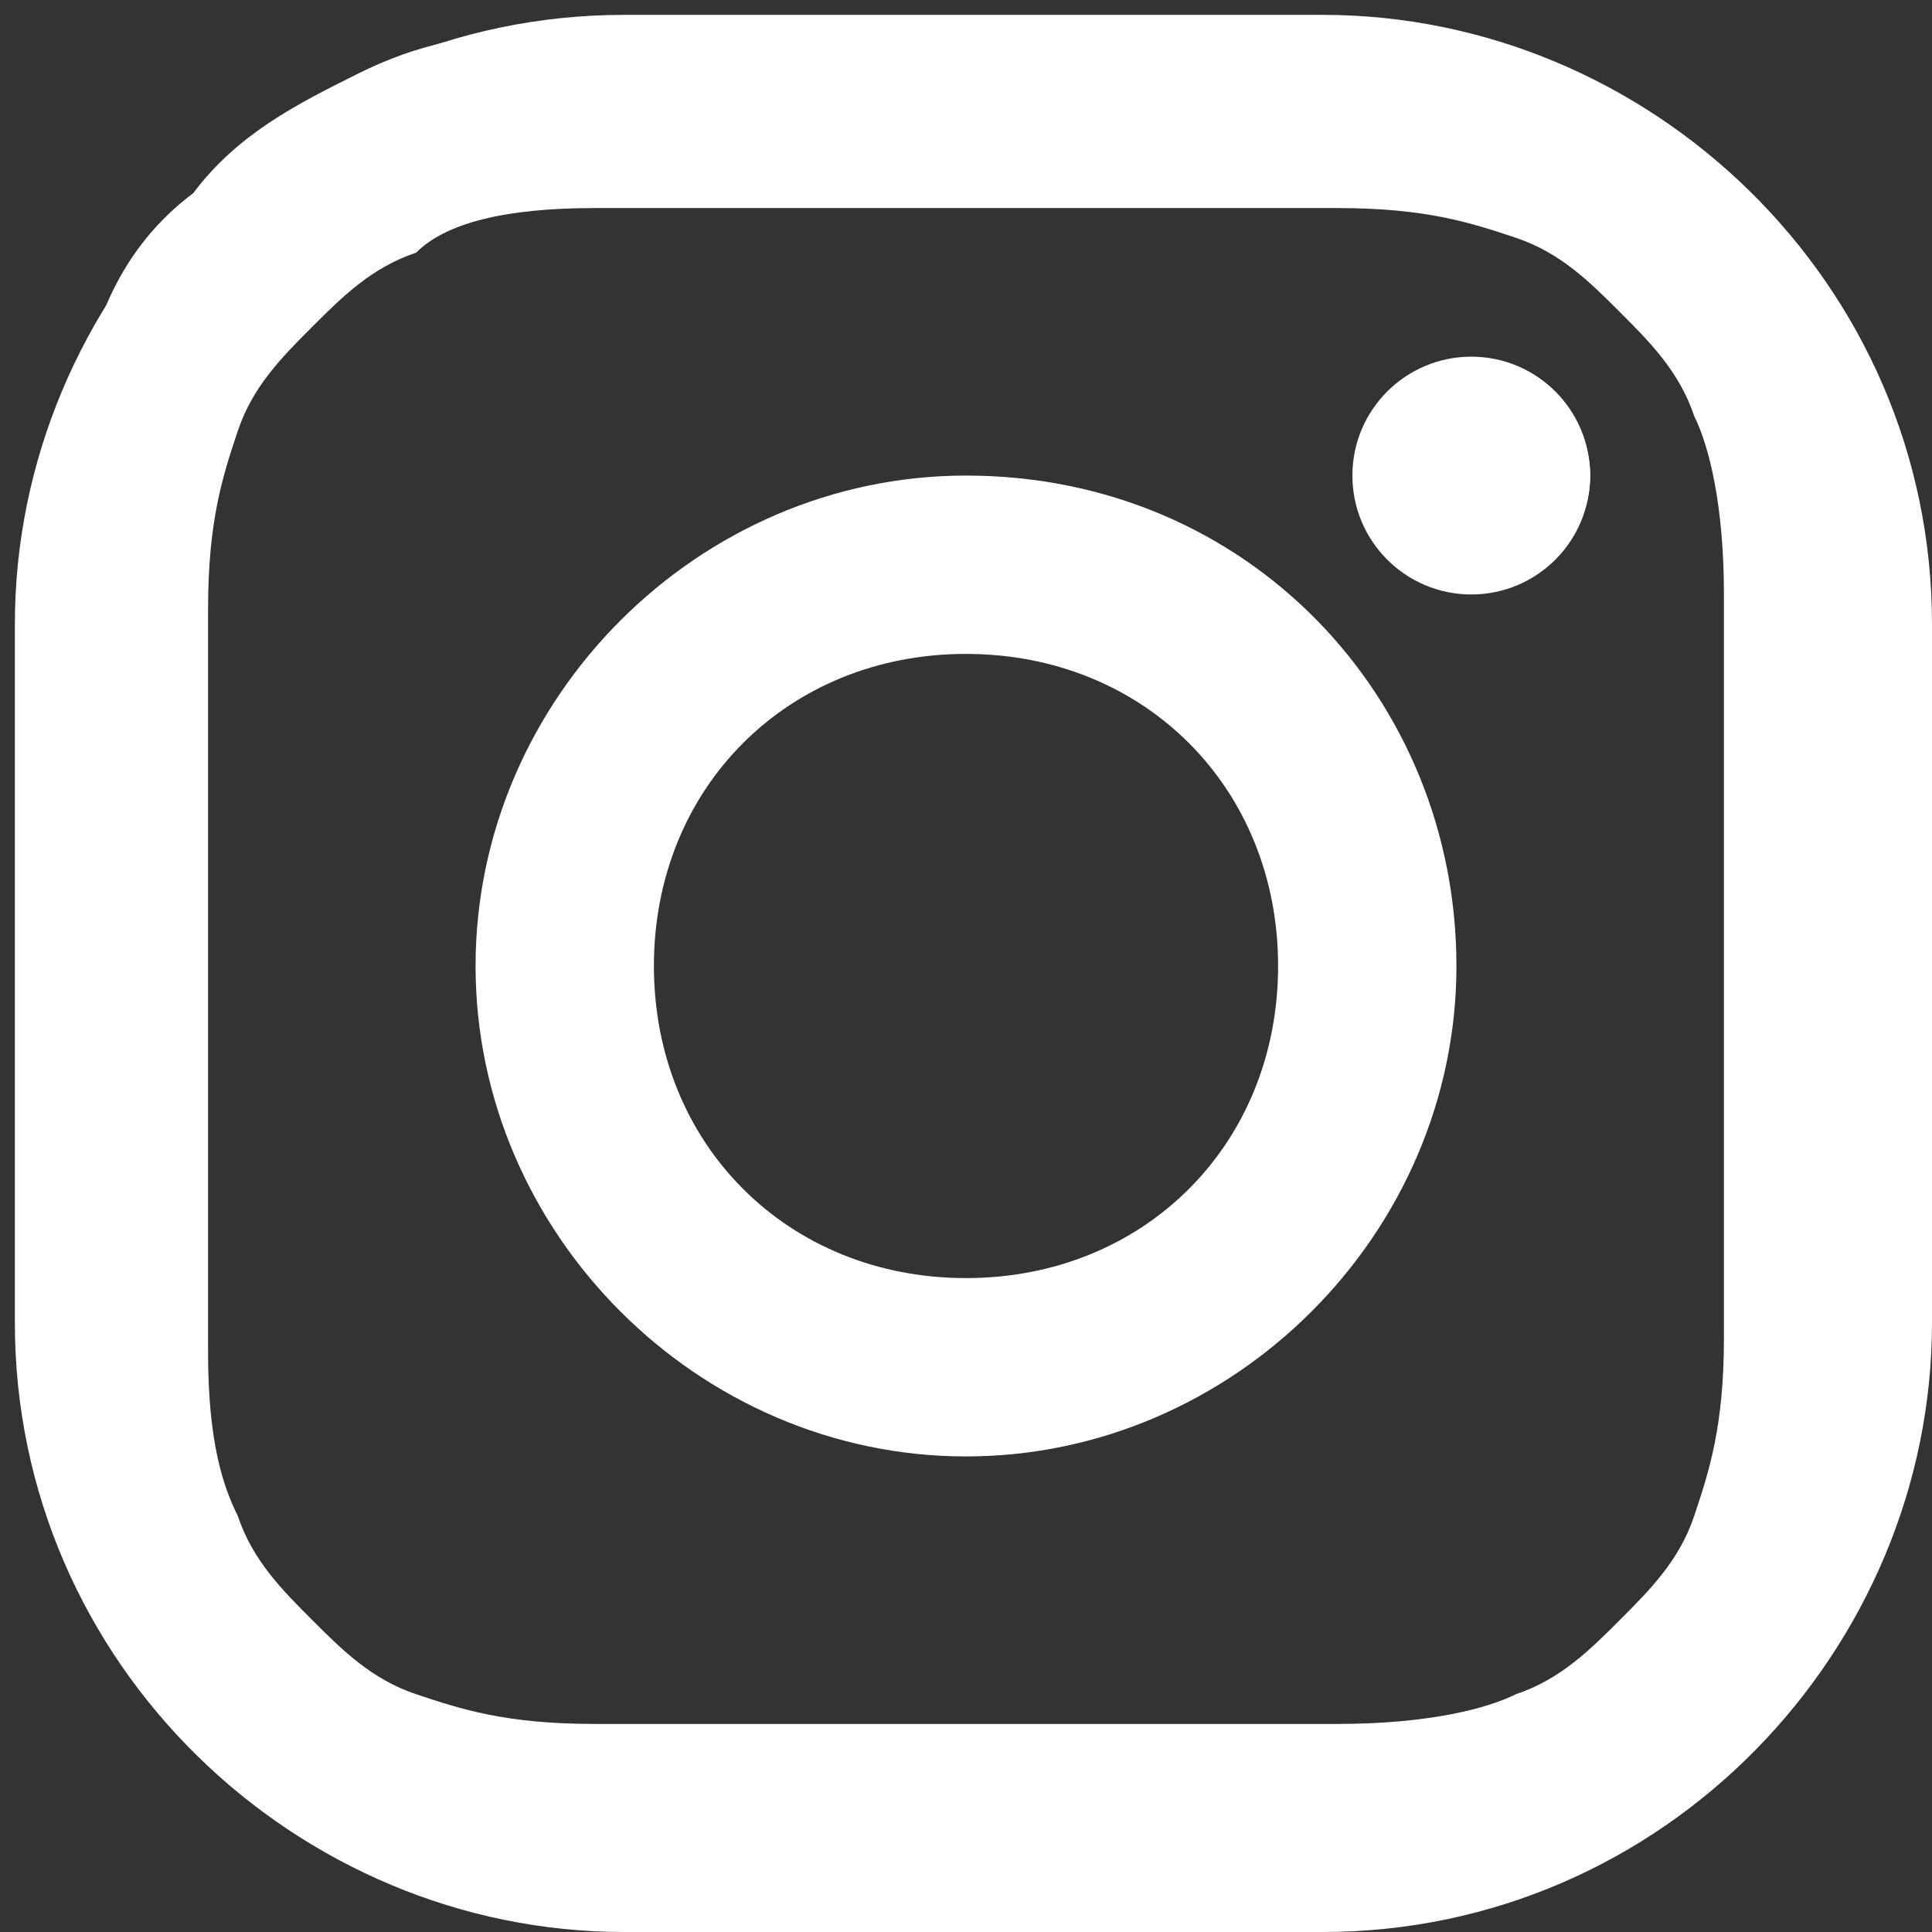 <?xml version="1.0" encoding="utf-8"?>
<!-- Generator: Adobe Illustrator 25.4.1, SVG Export Plug-In . SVG Version: 6.00 Build 0)  -->
<svg version="1.1" id="Layer_2" xmlns="http://www.w3.org/2000/svg" xmlns:xlink="http://www.w3.org/1999/xlink" x="0px" y="0px"
	 viewBox="0 0 13 13" style="enable-background:new 0 0 13 13;" xml:space="preserve">
<rect x="0" y="0" width="13" height="13" fill="#333333" stroke="none"/>
<style type="text/css">
	.st0{fill:#FFFFFF;}
</style>
<g>
	<g>
		<path class="st0" d="M6.5,1.4c1.7,0,1.9,0,2.5,0c0.6,0,0.9,0.1,1.2,0.2c0.3,0.1,0.5,0.3,0.7,0.5c0.2,0.2,0.4,0.4,0.5,0.7
			C11.5,3,11.6,3.4,11.6,4c0,0.7,0,0.9,0,2.5s0,1.9,0,2.5c0,0.6-0.1,0.9-0.2,1.2c-0.1,0.3-0.3,0.5-0.5,0.7c-0.2,0.2-0.4,0.4-0.7,0.5
			c-0.2,0.1-0.6,0.2-1.2,0.2c-0.7,0-0.9,0-2.5,0s-1.9,0-2.5,0c-0.6,0-0.9-0.1-1.2-0.2c-0.3-0.1-0.5-0.3-0.7-0.5
			c-0.2-0.2-0.4-0.4-0.5-0.7C1.5,10,1.4,9.7,1.4,9.1c0-0.7,0-0.9,0-2.5s0-1.9,0-2.5c0-0.6,0.1-0.9,0.2-1.2c0.1-0.3,0.3-0.5,0.5-0.7
			c0.2-0.2,0.4-0.4,0.7-0.5C3,1.5,3.4,1.4,4,1.4C4.7,1.4,4.9,1.4,6.5,1.4 M6.5,0.2c-1.7,0-1.9,0-2.6,0c-0.7,0-1.1,0.1-1.5,0.3
			C2,0.7,1.6,0.9,1.3,1.3C0.9,1.6,0.7,2,0.6,2.4C0.4,2.8,0.3,3.3,0.3,3.9c0,0.7,0,0.9,0,2.6c0,1.7,0,1.9,0,2.6
			c0,0.7,0.1,1.1,0.3,1.5c0.2,0.4,0.4,0.8,0.7,1.1c0.3,0.3,0.7,0.6,1.1,0.7c0.4,0.2,0.9,0.3,1.5,0.3c0.7,0,0.9,0,2.6,0s1.9,0,2.6,0
			c0.7,0,1.1-0.1,1.5-0.3c0.4-0.2,0.8-0.4,1.1-0.7c0.3-0.3,0.6-0.7,0.7-1.1c0.2-0.4,0.3-0.9,0.3-1.5c0-0.7,0-0.9,0-2.6s0-1.9,0-2.6
			c0-0.7-0.1-1.1-0.3-1.5c-0.2-0.4-0.4-0.8-0.7-1.1c-0.3-0.3-0.7-0.6-1.1-0.7c-0.4-0.2-0.9-0.3-1.5-0.3C8.5,0.2,8.2,0.2,6.5,0.2
			L6.5,0.2z"/>
		<path class="st0" d="M6.5,3.3c-1.8,0-3.2,1.4-3.2,3.2s1.4,3.2,3.2,3.2s3.2-1.4,3.2-3.2S8.3,3.3,6.5,3.3z M6.5,8.6
			c-1.2,0-2.1-0.9-2.1-2.1s0.9-2.1,2.1-2.1c1.2,0,2.1,0.9,2.1,2.1S7.7,8.6,6.5,8.6z"/>
		<circle class="st0" cx="9.9" cy="3.2" r="0.8"/>
	</g>
	<path class="st0" d="M8.9,0.1H4.2c-2.3,0-4.1,1.9-4.1,4.1v4.7c0,2.3,1.9,4.1,4.1,4.1h4.7c2.3,0,4.1-1.9,4.1-4.1V4.2
		C13,1.9,11.1,0.1,8.9,0.1z M12.1,8.9c0,1.8-1.4,3.2-3.2,3.2H4.2C2.4,12.1,1,10.6,1,8.9V4.2C1,2.4,2.4,1,4.2,1h4.7
		c1.8,0,3.2,1.4,3.2,3.2V8.9z"/>
	<path class="st0" d="M6.5,3.2c-1.8,0-3.3,1.5-3.3,3.3s1.5,3.3,3.3,3.3s3.3-1.5,3.3-3.3S8.4,3.2,6.5,3.2z M6.5,8.7
		c-1.2,0-2.2-1-2.2-2.2s1-2.2,2.2-2.2s2.2,1,2.2,2.2S7.7,8.7,6.5,8.7z"/>
	<circle class="st0" cx="10" cy="3.2" r="0.7"/>
</g>
</svg>
